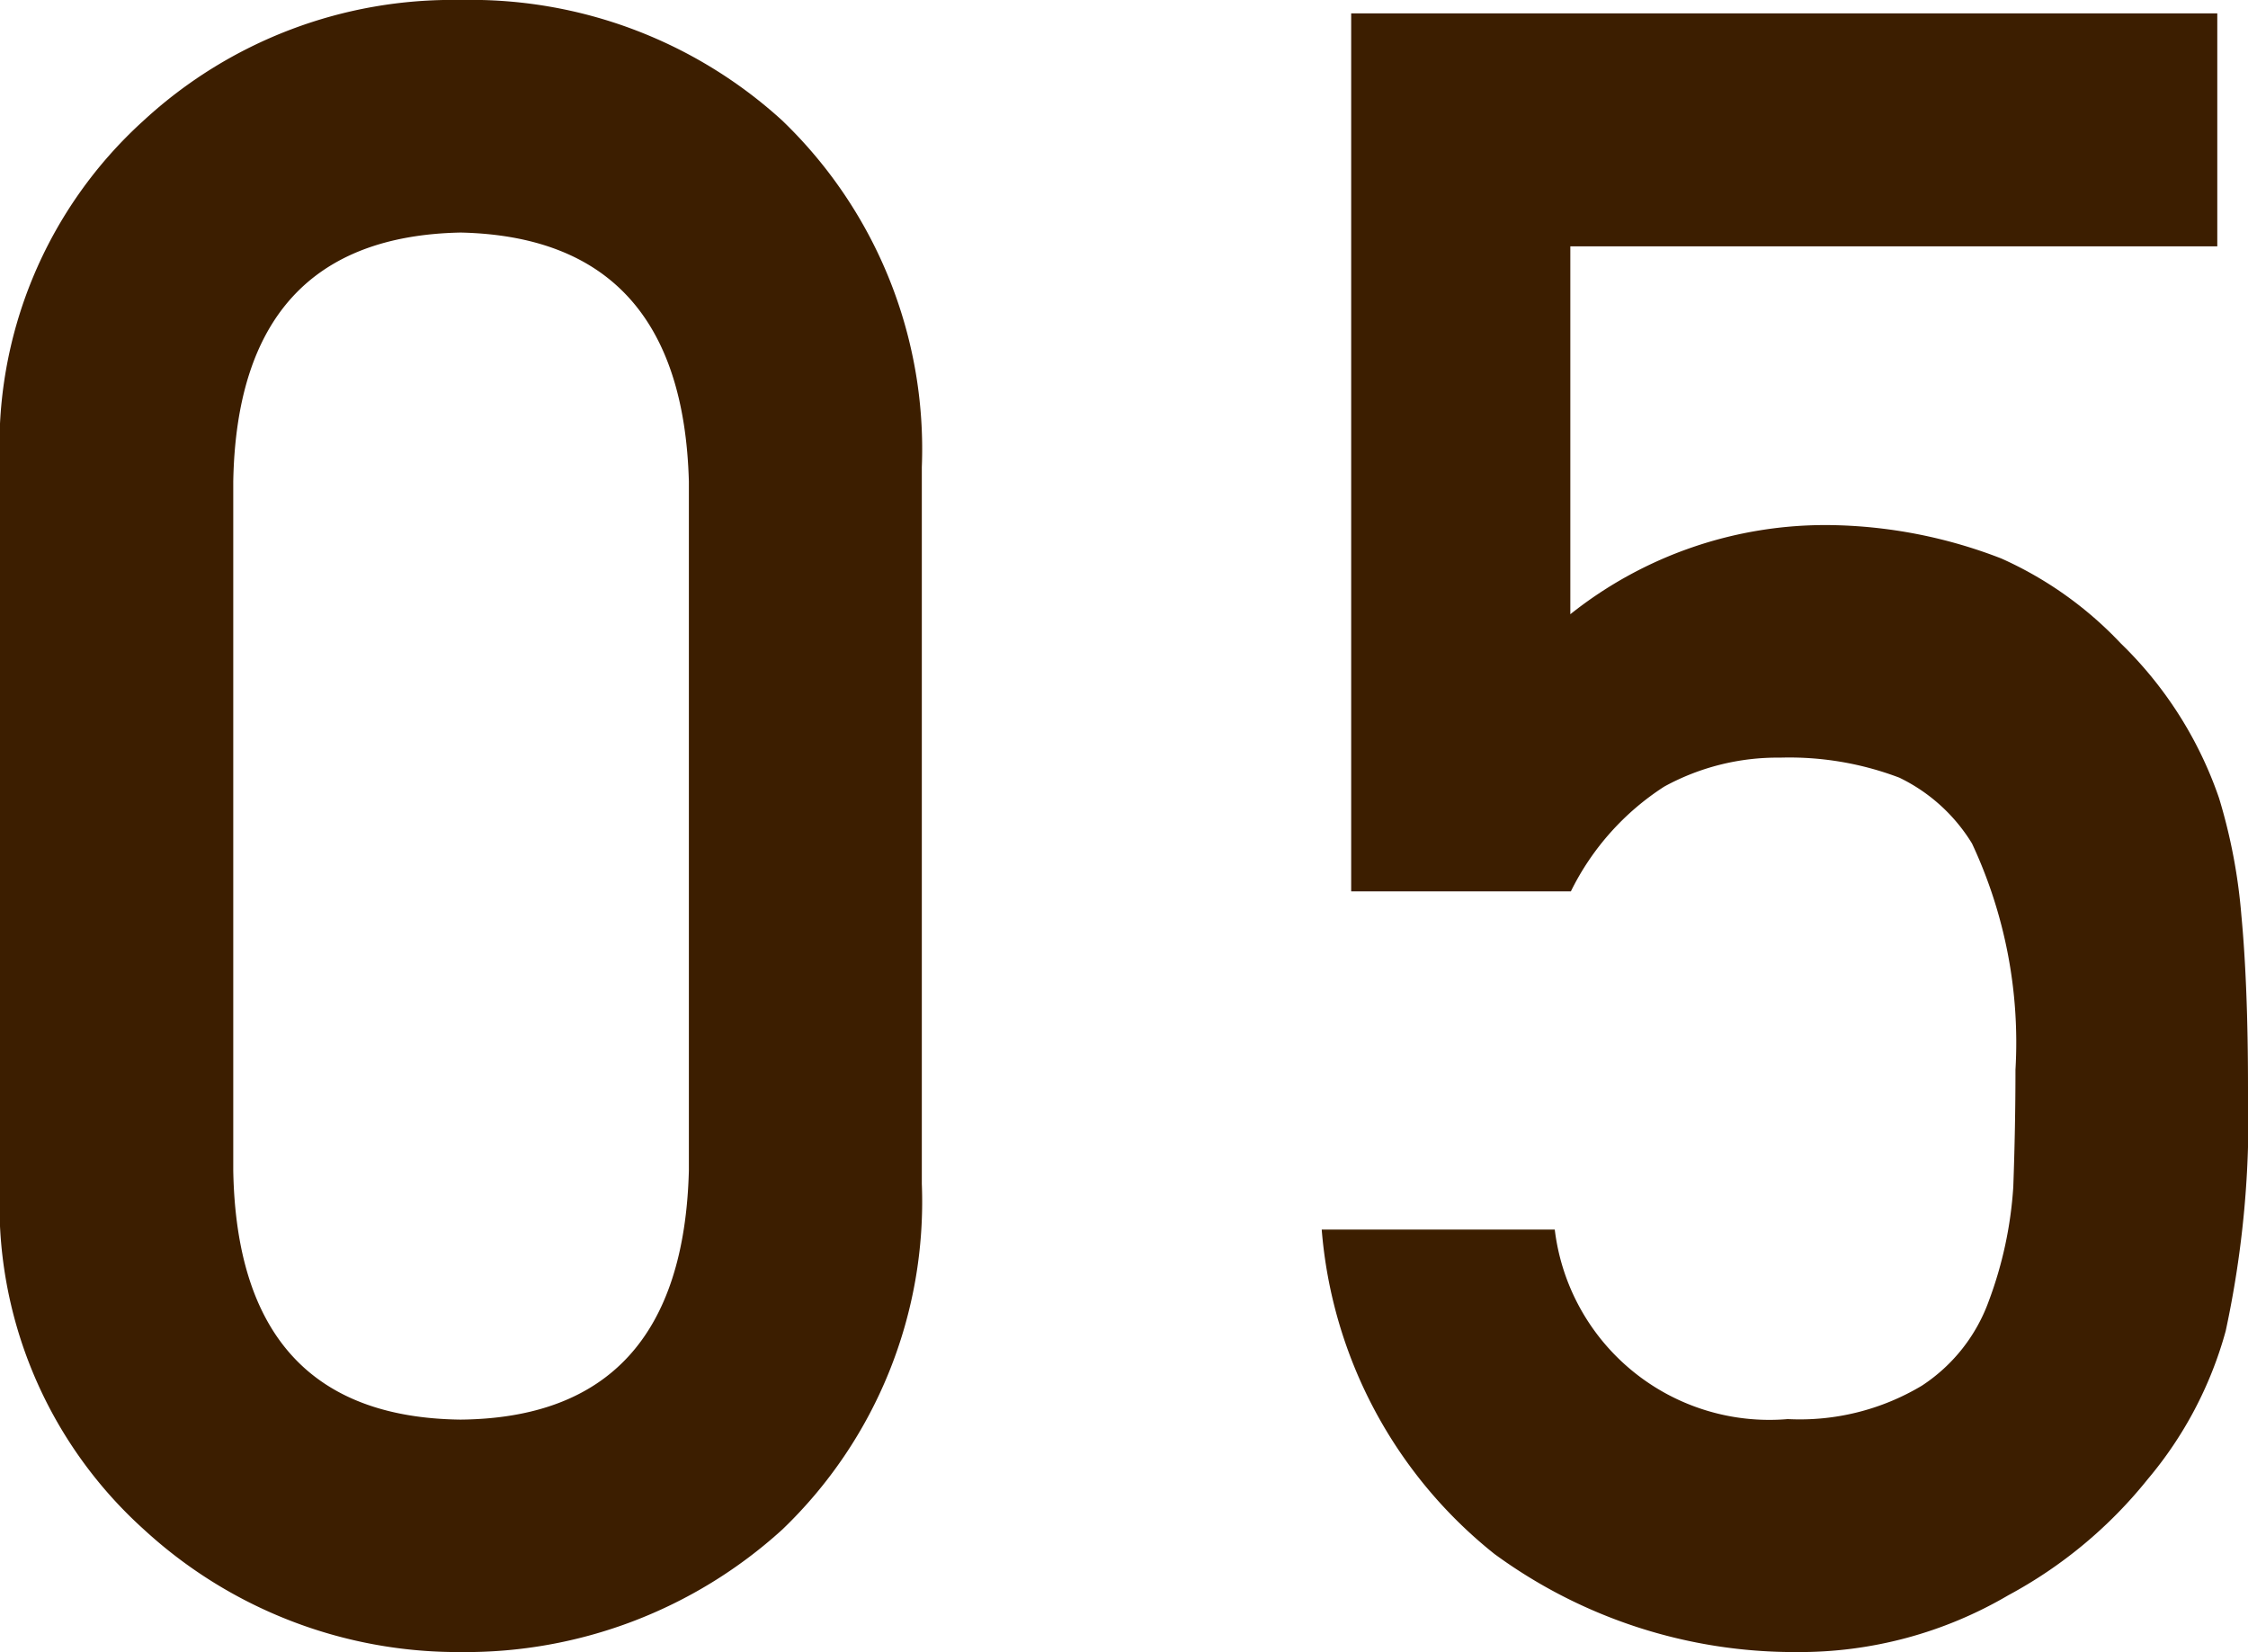 <svg xmlns="http://www.w3.org/2000/svg" width="21.665" height="15.92" viewBox="0 0 21.665 15.92">
  <path id="num05" d="M-4.183-11.15q-.064-2.353-2.2-2.4-2.148.043-2.191,2.4v6.639q.043,2.374,2.191,2.4,2.138-.021,2.2-2.4Zm-6.639-.14a4.221,4.221,0,0,1,1.386-3.341,4.385,4.385,0,0,1,3.051-1.16,4.454,4.454,0,0,1,3.1,1.16A4.389,4.389,0,0,1-1.938-11.29v6.907a4.376,4.376,0,0,1-1.343,3.33A4.538,4.538,0,0,1-6.385.129,4.47,4.47,0,0,1-9.436-1.053a4.208,4.208,0,0,1-1.386-3.33ZM2.2-15.662h8.347v2.245H4.312v3.545h0a3.945,3.945,0,0,1,2.5-.859,4.723,4.723,0,0,1,1.654.322,3.6,3.6,0,0,1,1.149.816A3.79,3.79,0,0,1,10.564-8.1a5.357,5.357,0,0,1,.215,1.128q.064.677.064,1.665a9.746,9.746,0,0,1-.215,2.342,3.755,3.755,0,0,1-.752,1.429A4.374,4.374,0,0,1,8.534-.419,3.974,3.974,0,0,1,6.493.129,4.892,4.892,0,0,1,3.581-.816,4.449,4.449,0,0,1,1.916-3.942H4.162A2.083,2.083,0,0,0,6.407-2.116,2.291,2.291,0,0,0,7.7-2.438a1.638,1.638,0,0,0,.645-.816,3.823,3.823,0,0,0,.236-1.1q.021-.58.021-1.128a4.523,4.523,0,0,0-.419-2.181,1.673,1.673,0,0,0-.7-.634,2.987,2.987,0,0,0-1.149-.193,2.269,2.269,0,0,0-1.117.279,2.528,2.528,0,0,0-.9,1.01H2.2Z" transform="translate(10.822 15.791)" fill="#3c1e00"/>
</svg>

